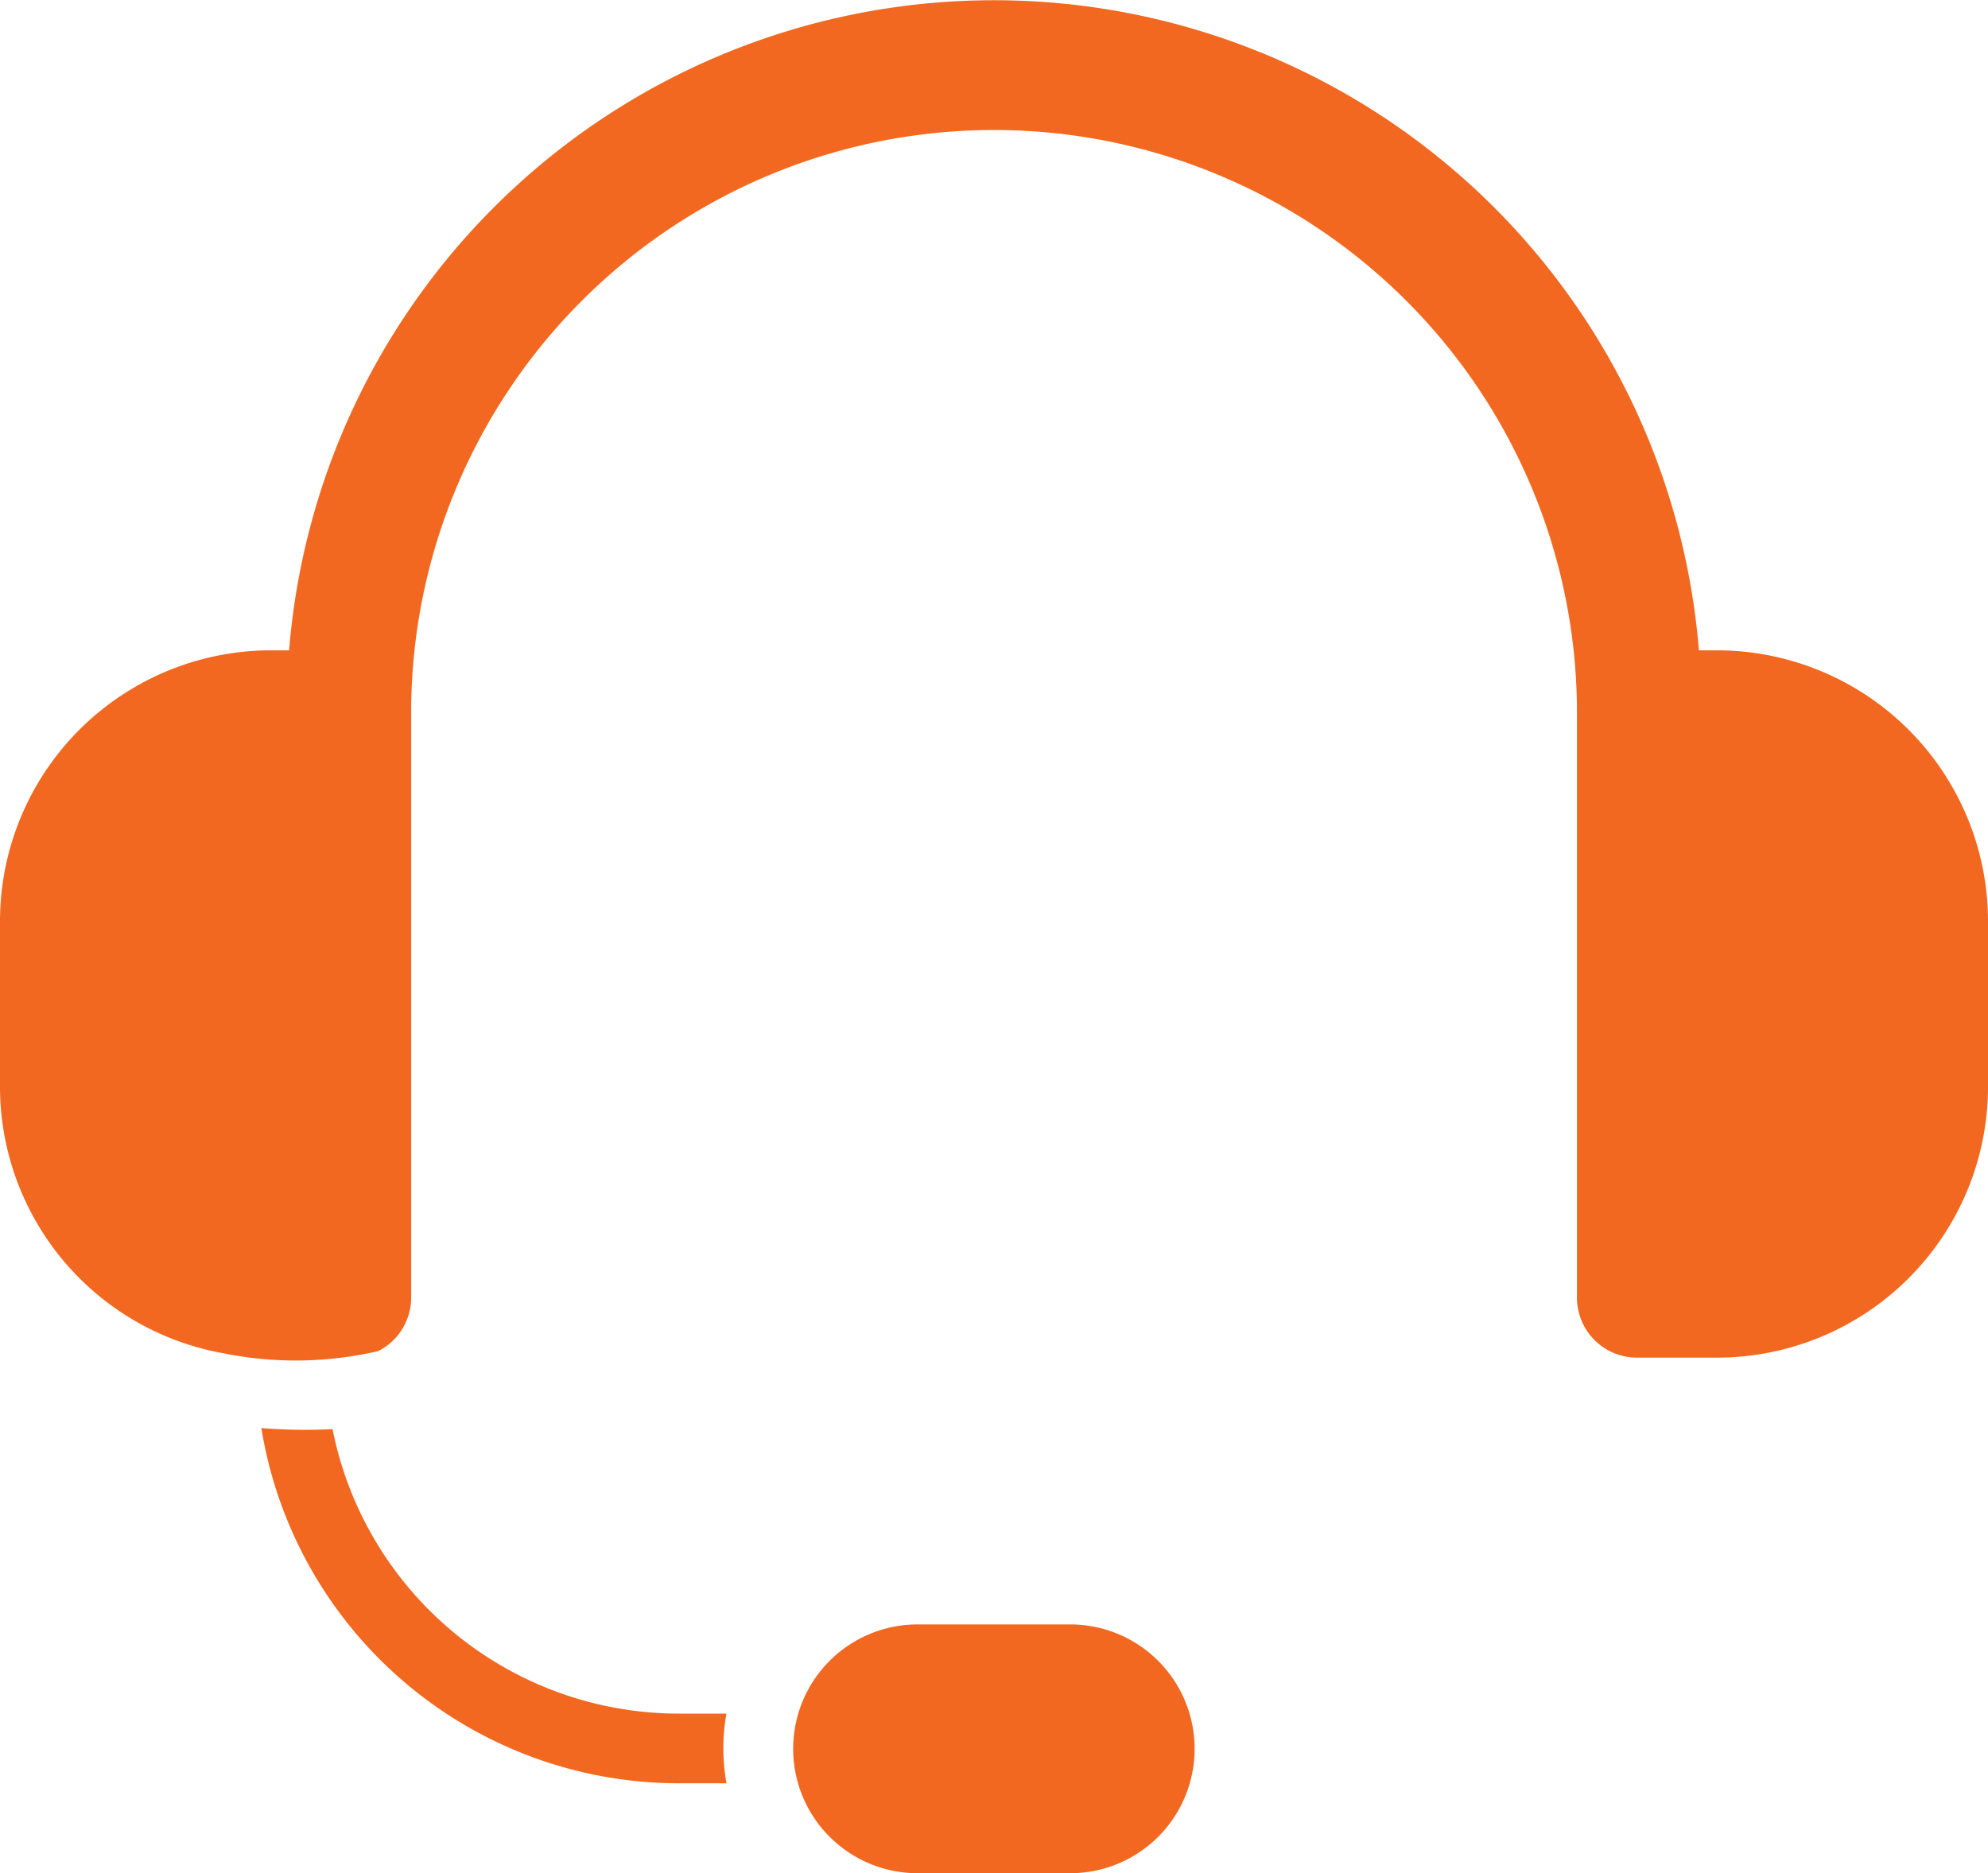<svg xmlns="http://www.w3.org/2000/svg" width="34.231" height="32.262" viewBox="0 0 34.231 32.262">
  <path id="support" d="M20.57,44.849a2.142,2.142,0,0,0-2.142-2.142H15.8a2.142,2.142,0,1,0,0,4.285h2.623A2.142,2.142,0,0,0,20.57,44.849ZM4.5,39.325a9.278,9.278,0,0,0,1.226.018,6.081,6.081,0,0,0,5.966,4.9h.817a3.362,3.362,0,0,0,0,1.2H11.7A7.285,7.285,0,0,1,4.5,39.325Zm-.612-1.281A4.667,4.667,0,0,1,0,33.442V30.6A4.668,4.668,0,0,1,4.667,25.93h.311a12.177,12.177,0,0,1,24.275,0h.311A4.668,4.668,0,0,1,34.231,30.6v2.844a4.668,4.668,0,0,1-4.667,4.668H28.187a1.034,1.034,0,0,1-1.034-1.034V26.905a10.037,10.037,0,0,0-20.073,0v10.17A1.034,1.034,0,0,1,6.511,38a6.313,6.313,0,0,1-2.62.046Z" transform="translate(0 -14.729)" fill="#f26820" fill-rule="evenodd"/>
</svg>

